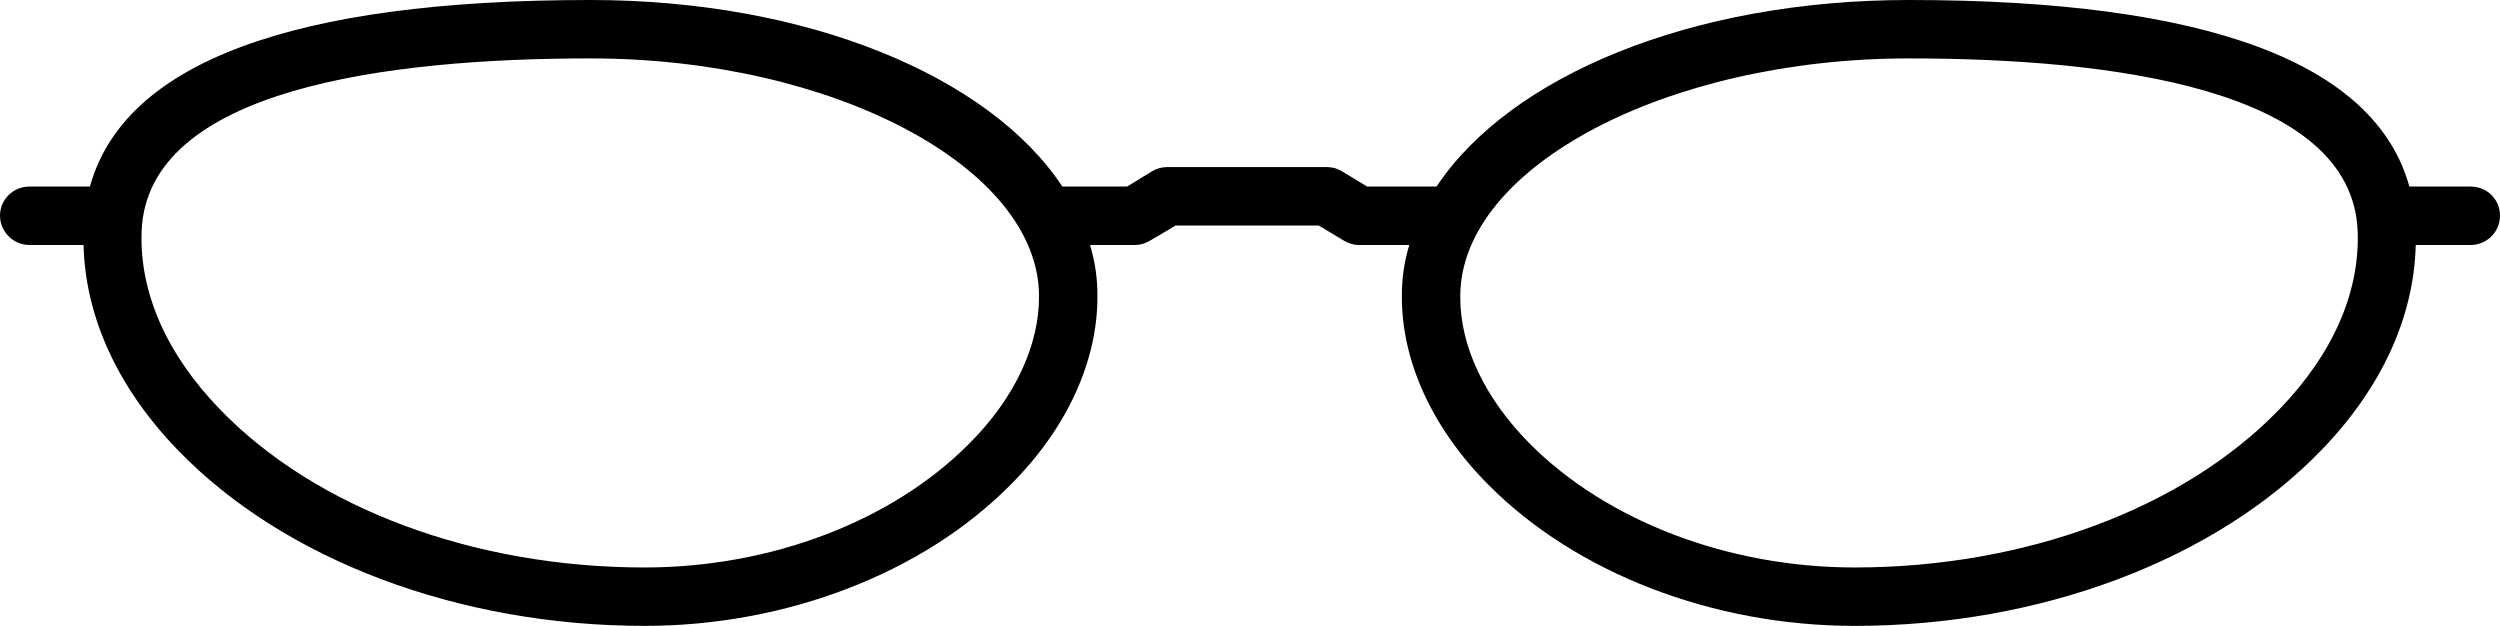 <?xml version="1.0" encoding="UTF-8"?><svg xmlns="http://www.w3.org/2000/svg" viewBox="0 0 70.62 17.68"><g id="a"/><g id="b"><g id="c"><path d="M69.79,5.27h-1.73c-.97-3.5-5.72-5.27-14.14-5.27-6.14,0-11.27,2.15-13.34,5.27h-1.96l-.71-.43c-.13-.08-.27-.12-.43-.12h-4.51c-.15,0-.3,.04-.43,.12l-.7,.43h-1.83C27.95,2.15,22.81,0,16.68,0,8.26,0,3.51,1.77,2.54,5.27H.83c-.46,0-.83,.37-.83,.82s.37,.83,.83,.83h1.53c.05,2.03,.96,4.03,2.66,5.79,3,3.11,7.94,4.97,13.19,4.97,4,0,7.87-1.49,10.34-3.99,1.58-1.58,2.45-3.47,2.45-5.3v-.06c0-.48-.07-.95-.21-1.41h1.28c.15,0,.3-.05,.43-.13l.71-.42h4.04l.7,.42c.13,.08,.28,.13,.43,.13h1.43c-.14,.46-.21,.93-.21,1.41-.02,1.85,.85,3.76,2.44,5.36,2.48,2.5,6.35,3.99,10.35,3.99,5.25,0,10.19-1.86,13.19-4.97,1.7-1.76,2.61-3.76,2.66-5.79h1.55c.46,0,.83-.37,.83-.83s-.37-.82-.83-.82ZM27.38,12.53c-2.17,2.19-5.6,3.5-9.17,3.5-4.82,0-9.3-1.67-12-4.47-1.51-1.56-2.27-3.3-2.21-5.02,.15-4.04,6.98-4.89,12.68-4.89,6.84,0,12.65,3.07,12.67,6.7,.01,1.4-.68,2.89-1.97,4.18Zm37.01-.97c-2.7,2.8-7.19,4.47-12,4.47-3.57,0-7-1.31-9.18-3.5-1.26-1.27-1.96-2.74-1.96-4.12v-.06c.02-3.63,5.83-6.7,12.67-6.7,5.7,0,12.53,.85,12.68,4.89,.06,1.72-.7,3.46-2.21,5.02Z"/></g></g></svg>